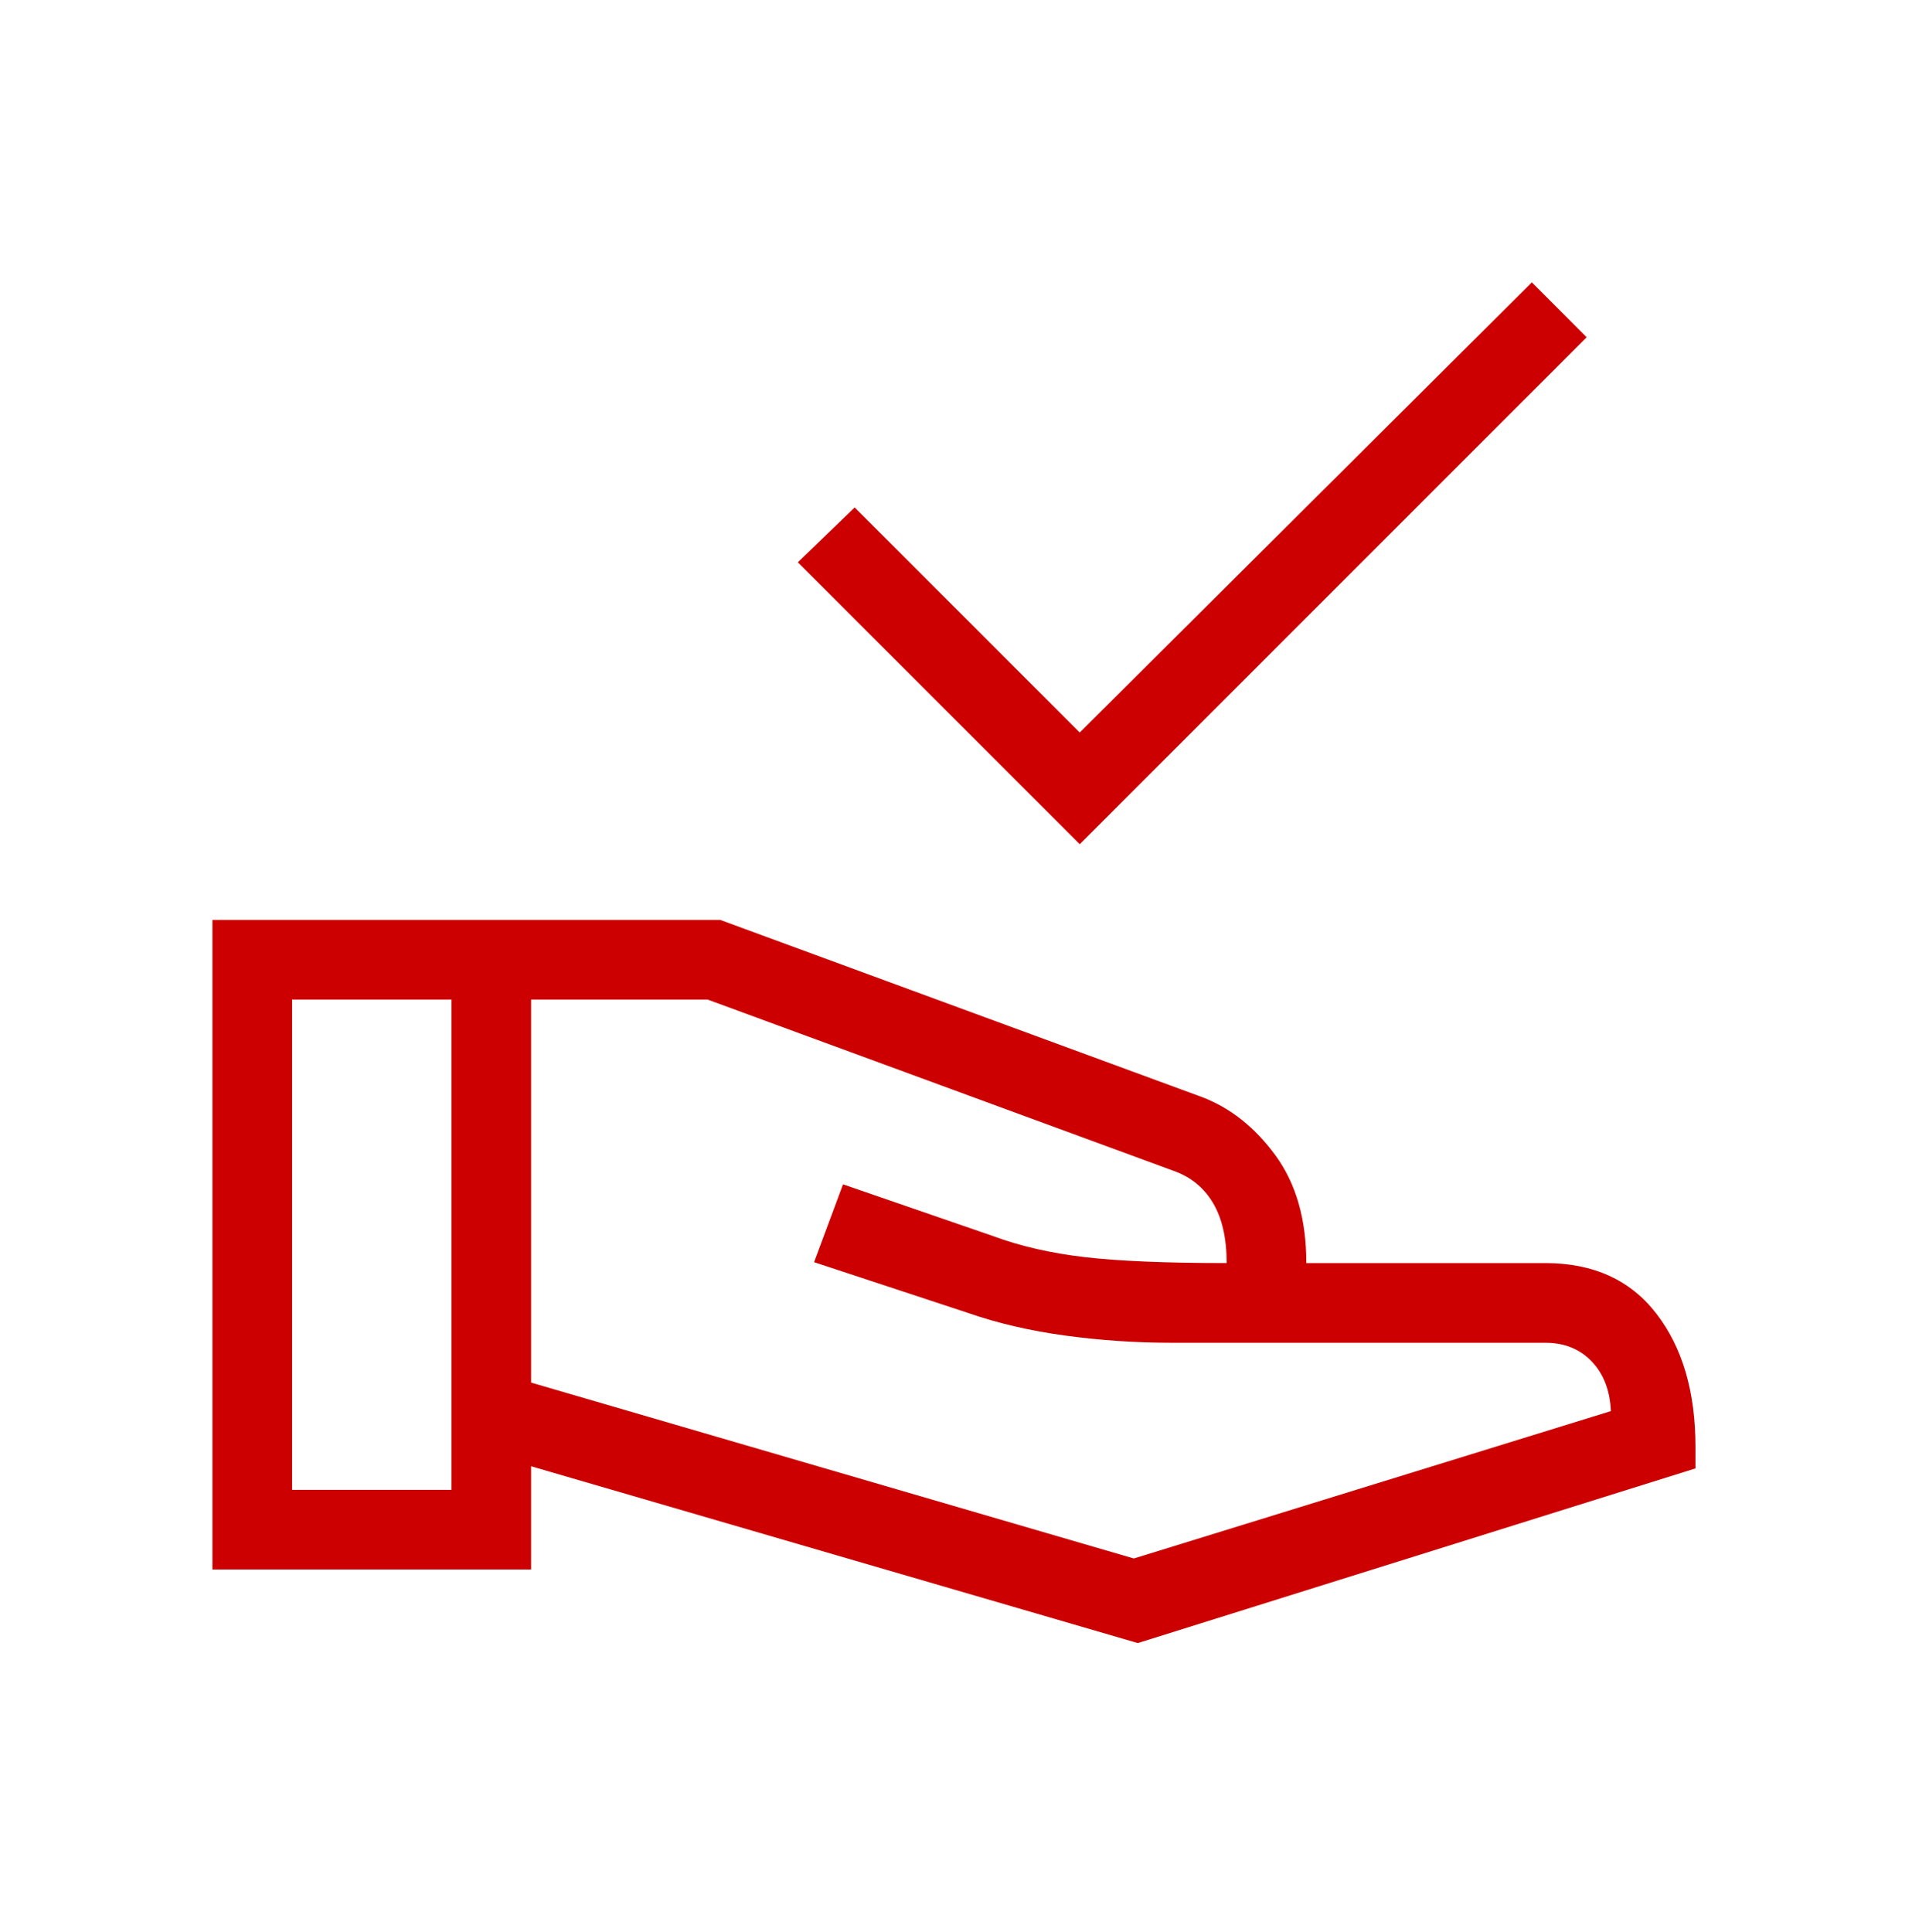 <svg width="96" height="97" viewBox="0 0 96 97" fill="none" xmlns="http://www.w3.org/2000/svg">
<path d="M54.213 42.385L40.059 28.231L42.913 25.477L54.213 36.777L76.913 14.177L79.666 16.931L54.213 42.385ZM57.128 82.492L26.666 73.615V78.8H10.666V46.184H36.159L60.343 55.077C61.774 55.62 63.006 56.597 64.04 58.008C65.073 59.418 65.59 61.22 65.59 63.415H77.59C80 63.415 81.859 64.261 83.166 65.954C84.474 67.646 85.128 69.877 85.128 72.646V73.723L57.128 82.492ZM14.666 74.8H22.666V50.184H14.666V74.8ZM56.928 78.246L80.882 70.846C80.836 69.805 80.514 68.973 79.916 68.35C79.319 67.727 78.543 67.415 77.59 67.415H58.851C57.041 67.415 55.251 67.295 53.482 67.054C51.713 66.813 50.092 66.436 48.62 65.923L40.874 63.369L42.328 59.461L49.867 62.061C51.22 62.564 52.748 62.915 54.451 63.115C56.154 63.315 58.533 63.415 61.59 63.415C61.59 62.169 61.36 61.161 60.901 60.392C60.442 59.623 59.784 59.087 58.928 58.785L35.528 50.184H26.666V69.415L56.928 78.246Z" fill="#CC0000"/>
</svg>
